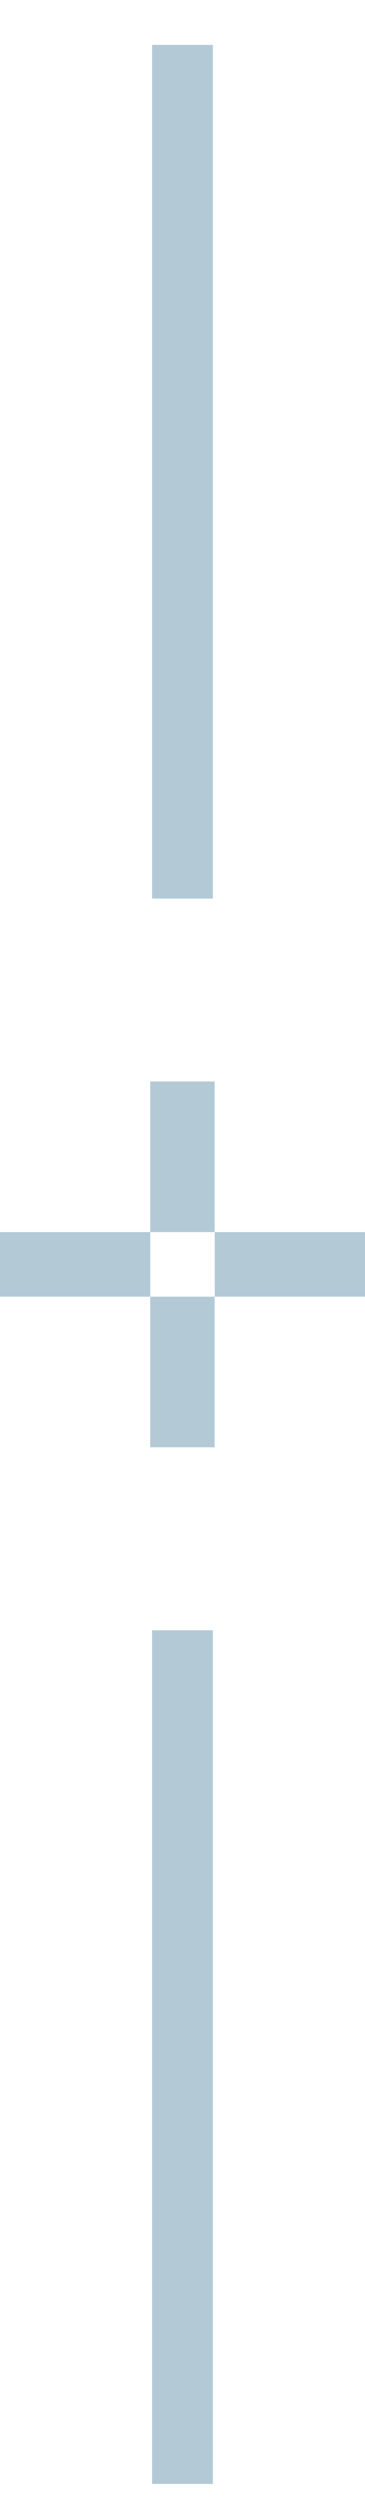 <svg width="6" height="41" viewBox="0 0 6 41" fill="none" xmlns="http://www.w3.org/2000/svg">
<path d="M3 0.736L3 14.736" stroke="#B3CAD6"/>
<path d="M3 26.736L3 40.736" stroke="#B3CAD6"/>
<rect y="20.206" width="2.47" height="1.059" fill="#B3CAD6"/>
<rect x="2.469" y="20.206" width="2.47" height="1.059" transform="rotate(-90 2.469 20.206)" fill="#B3CAD6"/>
<rect x="2.469" y="23.735" width="2.47" height="1.059" transform="rotate(-90 2.469 23.735)" fill="#B3CAD6"/>
<rect x="3.53" y="20.206" width="2.47" height="1.059" fill="#B3CAD6"/>
</svg>
